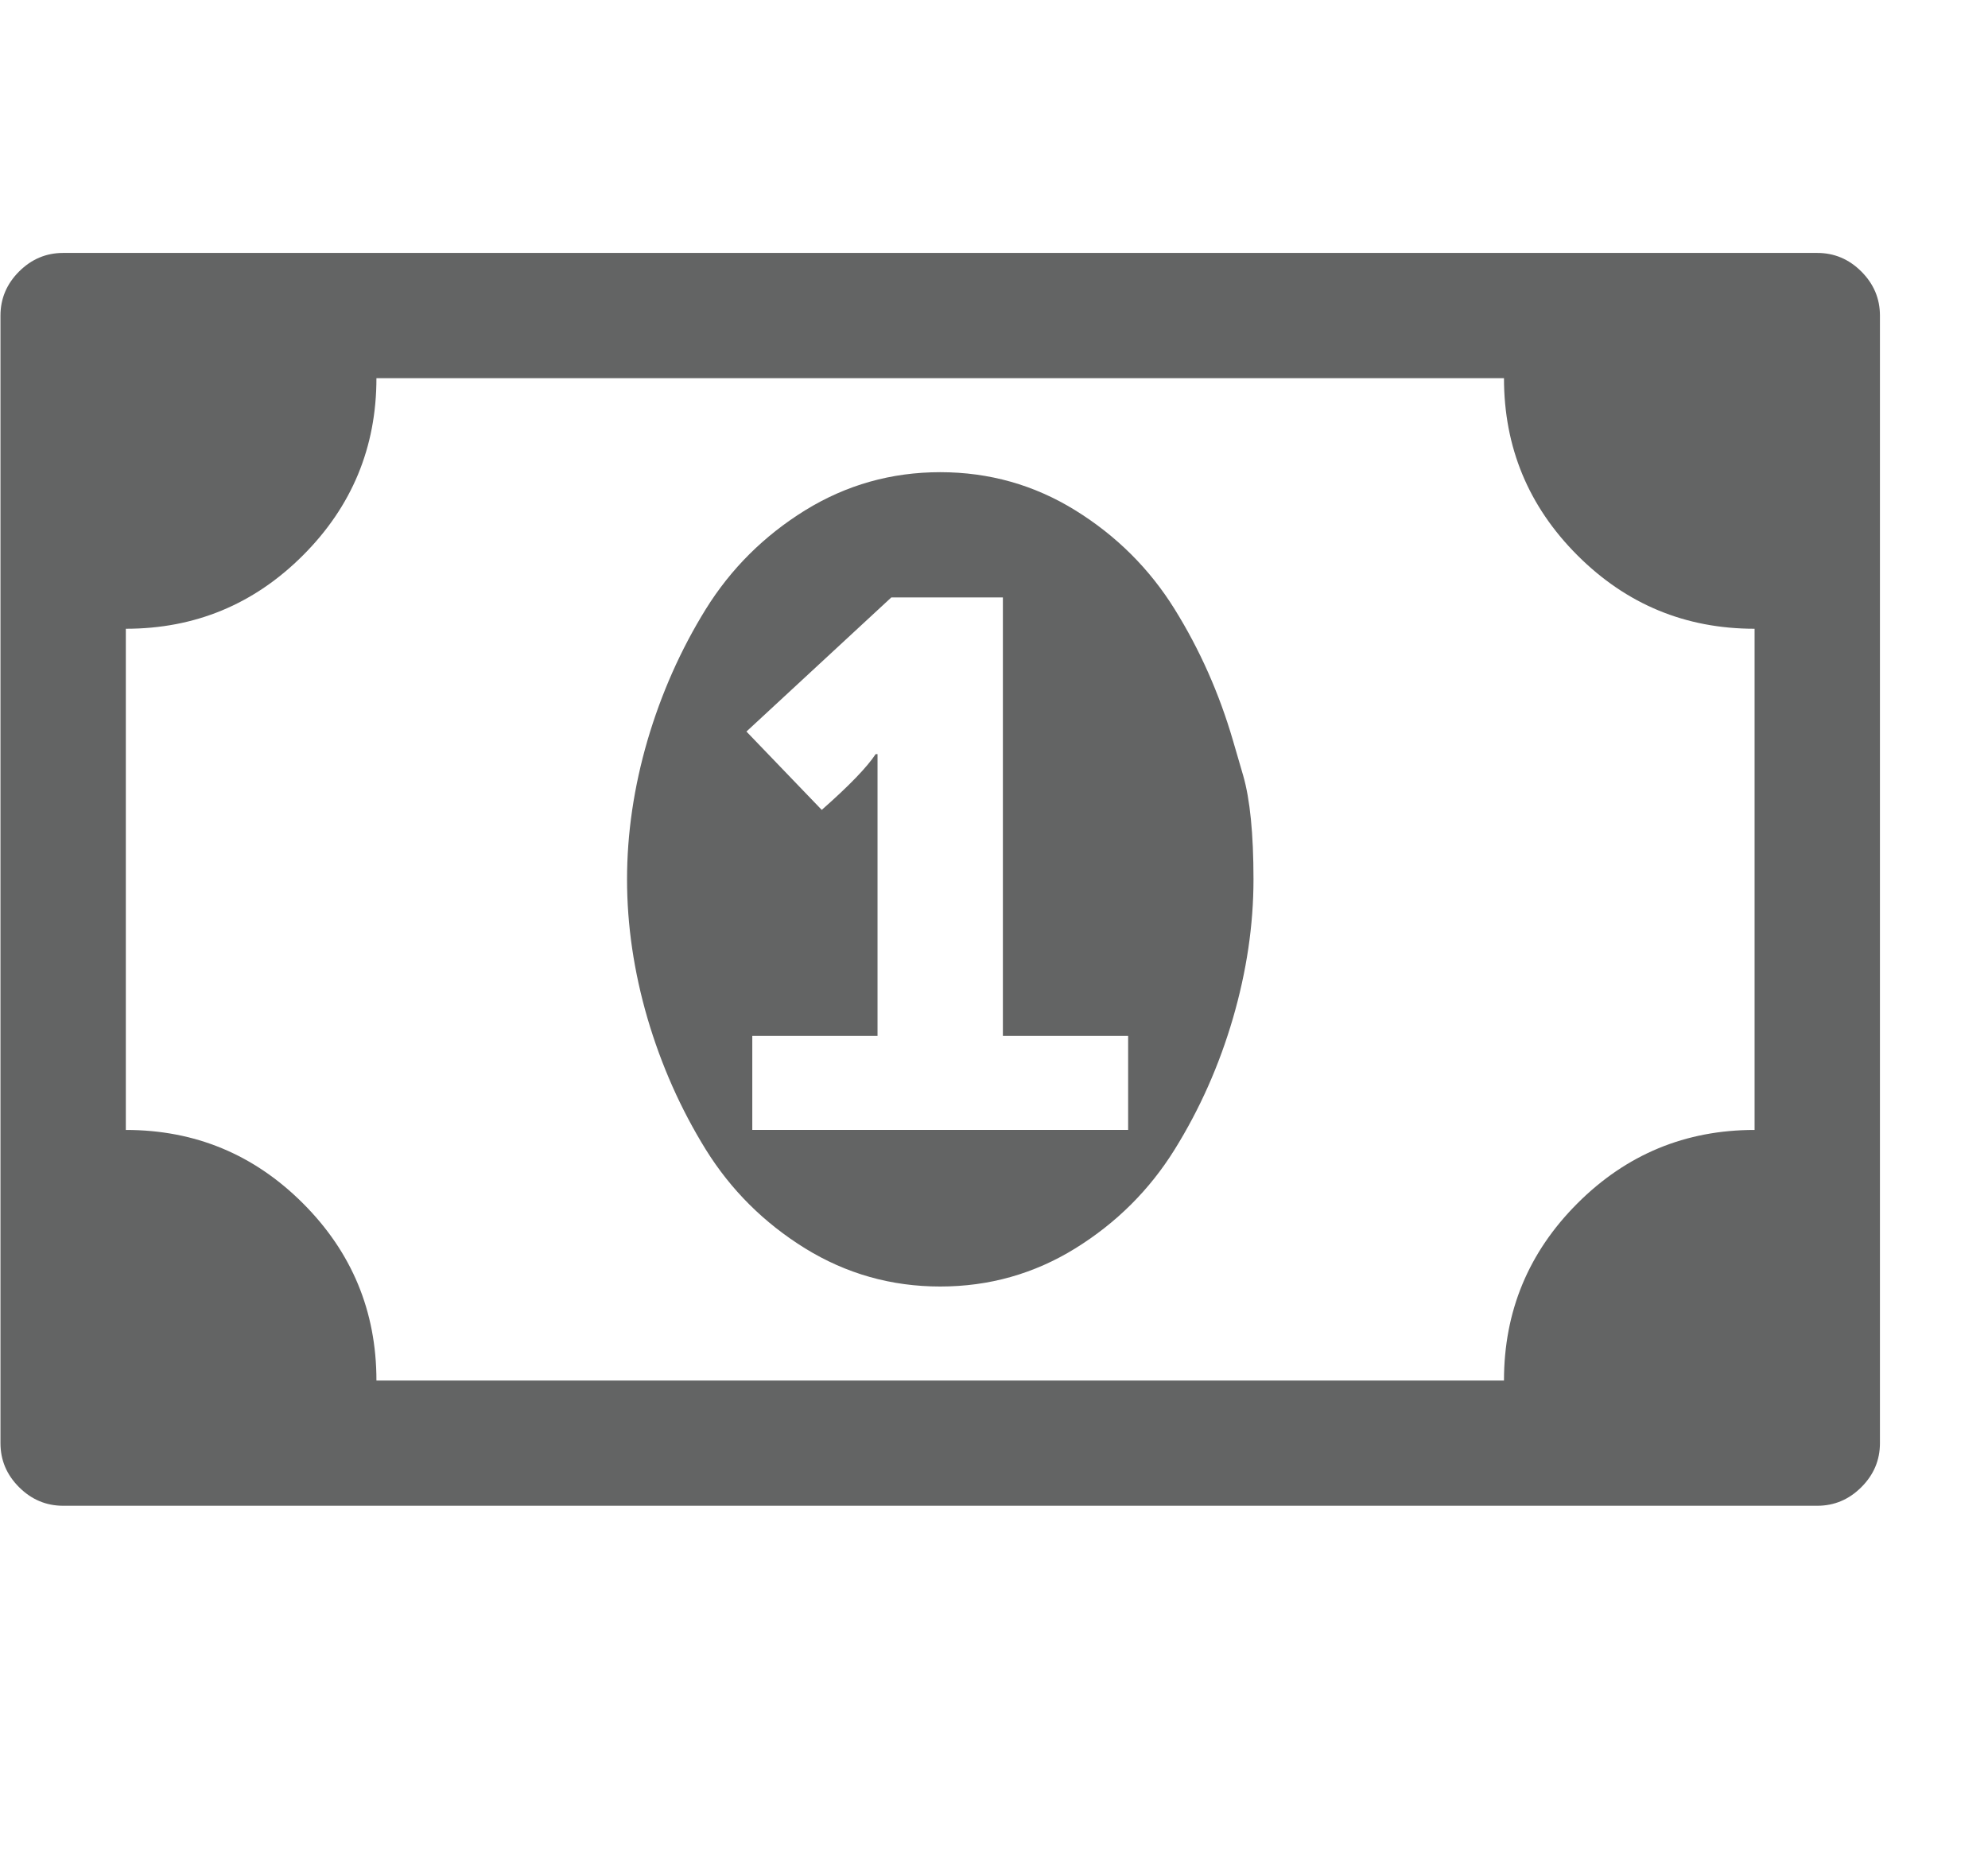 <svg width="17" height="16" viewBox="0 0 17 16" fill="none" xmlns="http://www.w3.org/2000/svg">
<g id="Icon" clip-path="url(#clip0_1058_22826)">
<path id="Vector" d="M6.433 9.663H9.647V8.859H8.576V5.109H7.622L6.383 6.256L7.027 6.926C7.262 6.719 7.415 6.56 7.488 6.449H7.504V8.859H6.433V9.663ZM10.543 6.331C10.543 6.331 10.572 6.432 10.631 6.633C10.689 6.834 10.719 7.129 10.719 7.52C10.719 7.911 10.66 8.307 10.543 8.709C10.426 9.11 10.26 9.484 10.045 9.83C9.83 10.176 9.547 10.458 9.195 10.676C8.844 10.893 8.459 11.002 8.04 11.002C7.622 11.002 7.237 10.893 6.885 10.676C6.533 10.458 6.25 10.176 6.035 9.83C5.821 9.484 5.655 9.11 5.537 8.709C5.42 8.307 5.362 7.911 5.362 7.52C5.362 7.129 5.42 6.733 5.537 6.331C5.655 5.93 5.821 5.556 6.035 5.21C6.25 4.864 6.533 4.582 6.885 4.364C7.237 4.147 7.622 4.038 8.04 4.038C8.459 4.038 8.844 4.147 9.195 4.364C9.547 4.582 9.83 4.864 10.045 5.21C10.26 5.556 10.426 5.93 10.543 6.331ZM15.004 9.663V5.377C14.413 5.377 13.908 5.168 13.489 4.749C13.071 4.331 12.861 3.826 12.861 3.234H3.219C3.219 3.826 3.009 4.331 2.591 4.749C2.172 5.168 1.667 5.377 1.076 5.377V9.663C1.667 9.663 2.172 9.872 2.591 10.291C3.009 10.709 3.219 11.214 3.219 11.806H12.861C12.861 11.214 13.071 10.709 13.489 10.291C13.908 9.872 14.413 9.663 15.004 9.663ZM16.076 2.699V12.341C16.076 12.487 16.023 12.612 15.917 12.718C15.811 12.824 15.685 12.877 15.54 12.877H0.54C0.395 12.877 0.269 12.824 0.163 12.718C0.057 12.612 0.004 12.487 0.004 12.341V2.699C0.004 2.554 0.057 2.428 0.163 2.322C0.269 2.216 0.395 2.163 0.54 2.163H15.54C15.685 2.163 15.811 2.216 15.917 2.322C16.023 2.428 16.076 2.554 16.076 2.699Z" fill="#636464"/>
</g>
<defs>
<clipPath id="clip0_1058_22826">
<rect width="16.08" height="15" fill="white" transform="matrix(1 0 0 -1 0 15.02)"/>
</clipPath>
</defs>
</svg>
